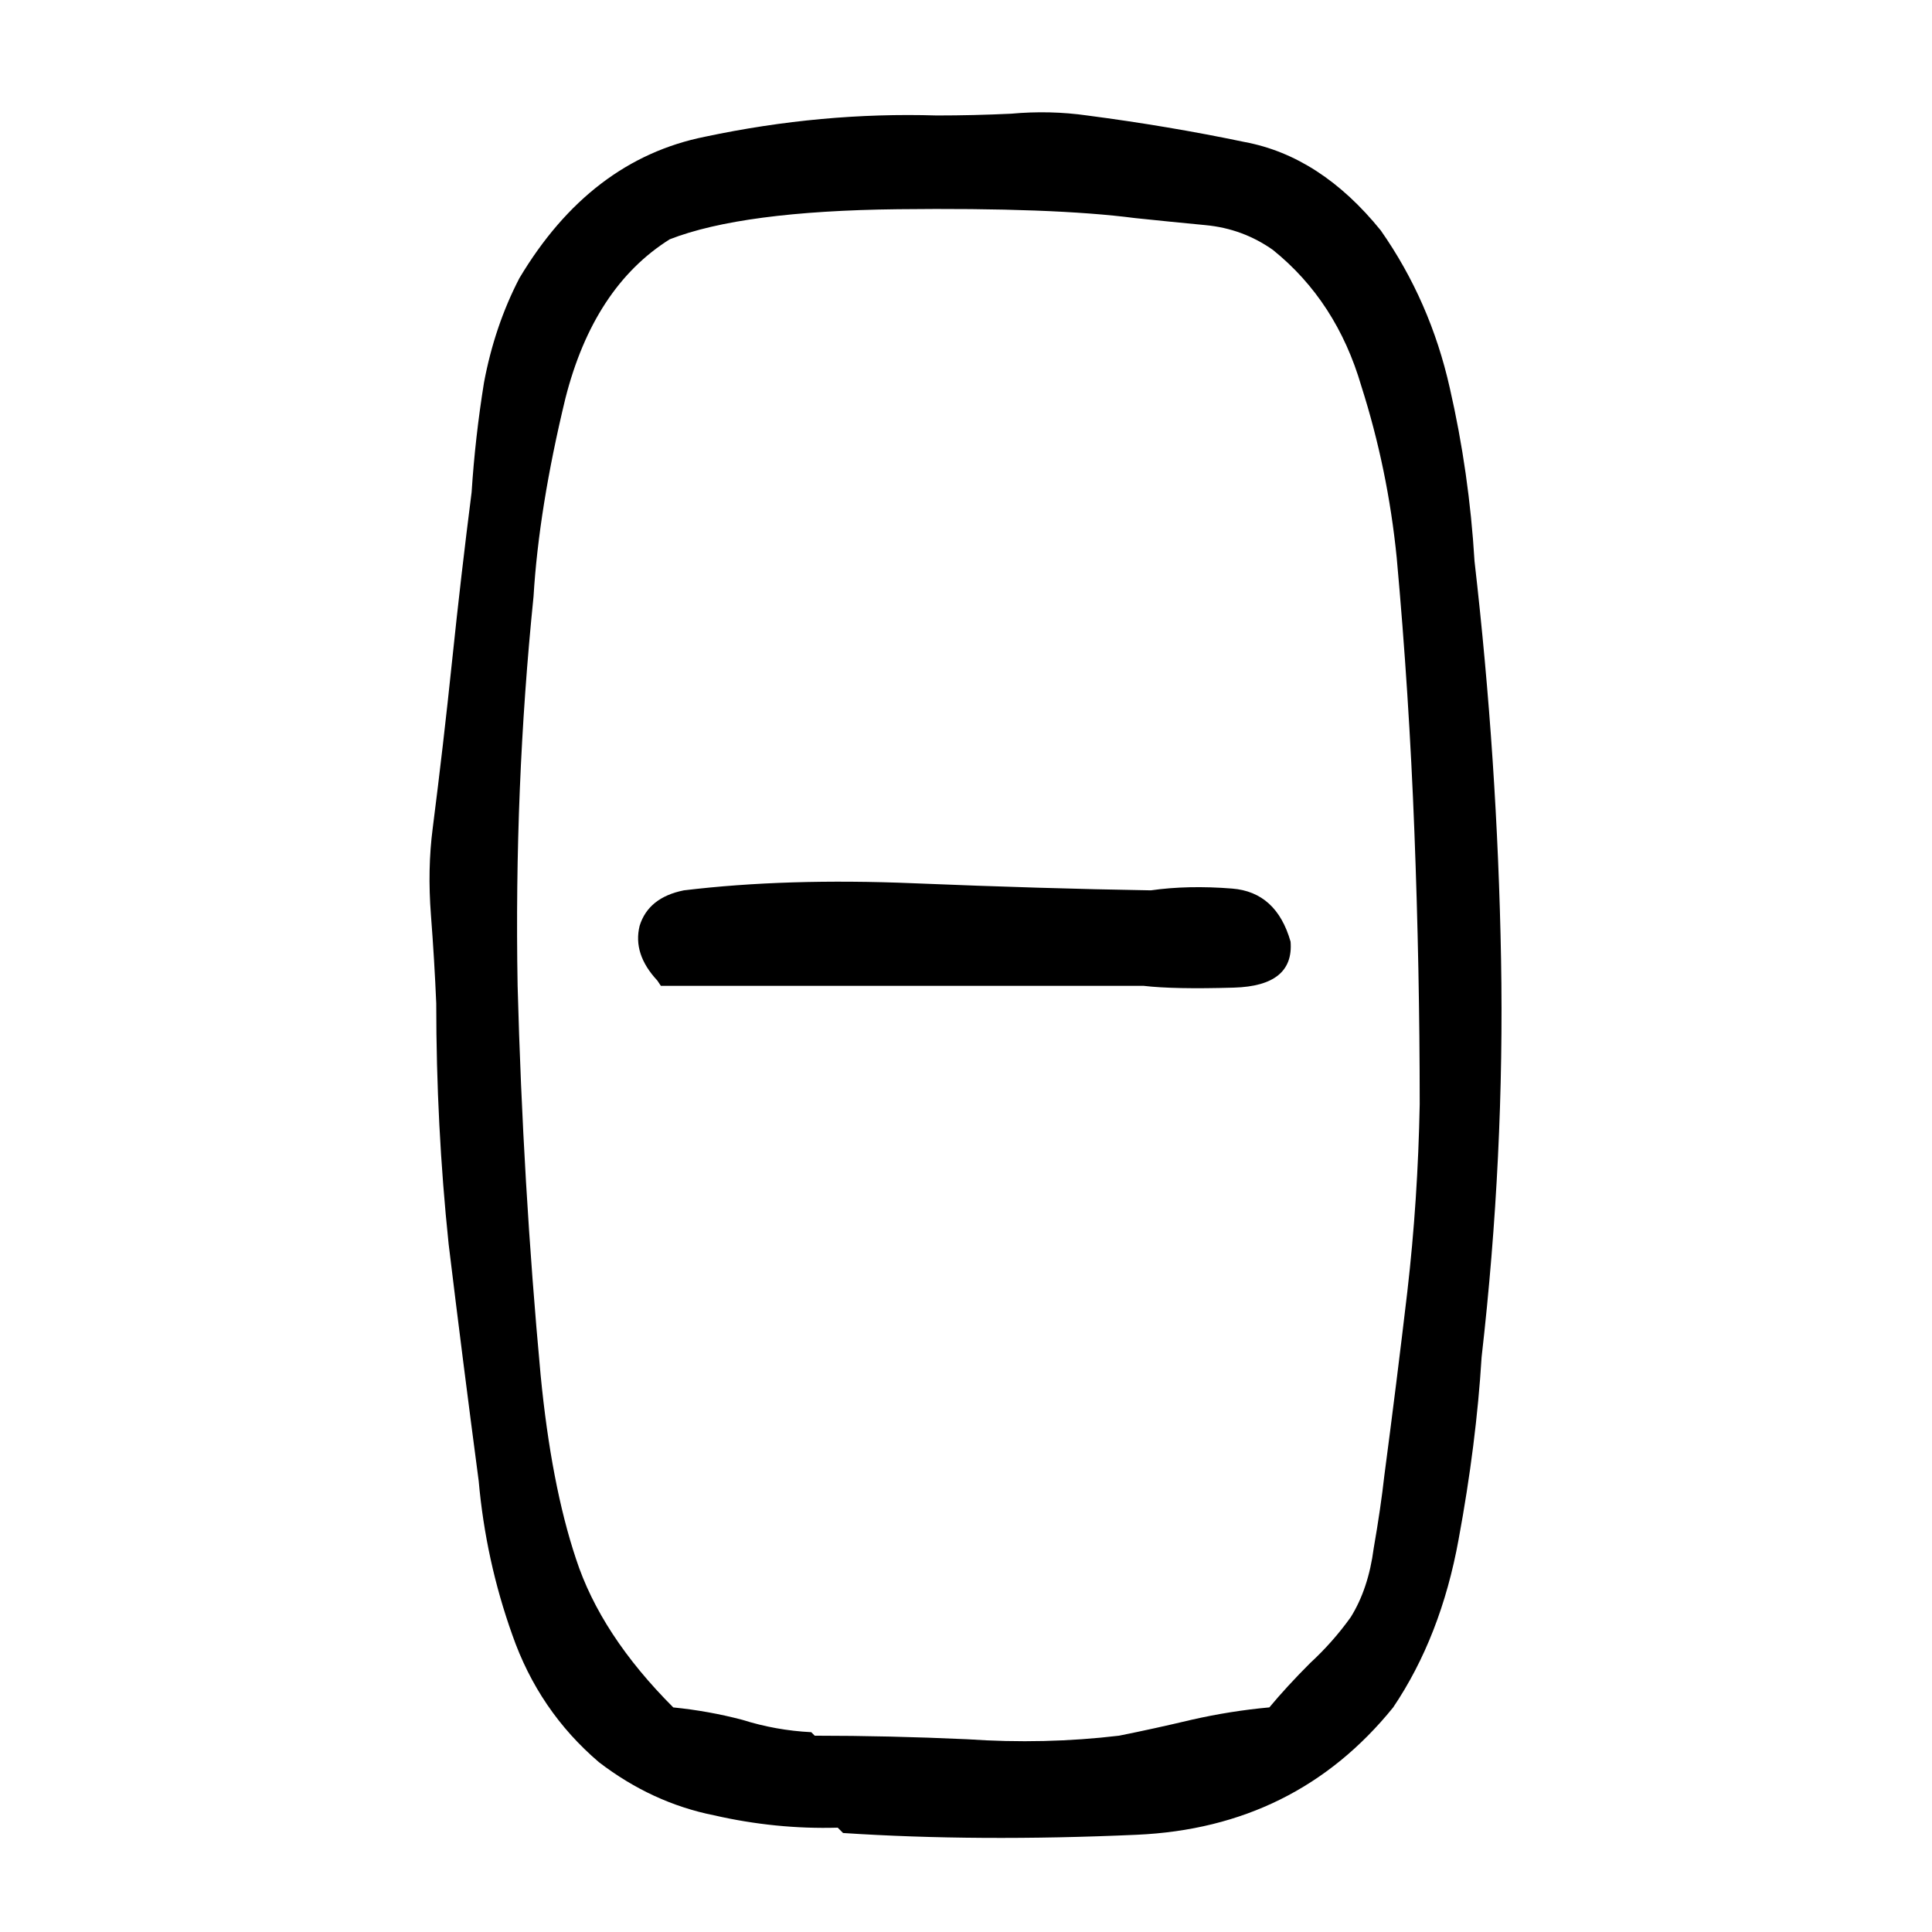 <svg xmlns="http://www.w3.org/2000/svg" height="640" width="640" version="1.1">
	<g transform="translate(0 -412.36)">
		<g>
			<path d="m277.52 1017.8q-20.508 0.586-41.016-4.101-20.508-4.102-38.086-17.578-19.922-16.992-28.711-42.188-8.789-24.609-11.133-50.977-5.273-39.844-9.961-78.516-4.102-39.258-4.102-79.688-0.586-14.062-1.758-29.297-1.172-15.234 0.586-28.711 3.516-27.539 6.445-55.664t6.445-55.664q1.172-18.164 4.102-36.328 3.516-18.75 11.719-34.57 23.438-39.258 61.523-46.875 38.672-8.203 76.758-7.031 12.305 0 24.609-0.586 12.891-1.172 25.195 0.586 26.953 3.516 52.148 8.789 25.195 4.688 45.117 29.297 16.406 23.438 22.852 52.148 6.445 28.125 8.203 57.422 7.617 66.211 8.789 131.84 1.172 65.039-6.445 131.84-1.758 28.711-7.617 60.352-5.859 32.227-21.68 55.664-32.227 39.844-84.961 42.188-52.734 2.344-97.266-0.586l-1.758-1.758zm-7.617-30.469q24.609 0 50.391 1.172 25.781 1.758 50.391-1.172 11.719-2.344 24.023-5.273 12.891-2.93 25.781-4.102 5.859-7.031 13.477-14.648 7.617-7.031 13.477-15.234 5.859-9.375 7.617-22.852 2.344-13.477 3.516-24.023 4.102-31.055 7.617-60.938 3.516-30.469 4.102-62.109 0-44.531-1.758-90.234t-5.859-90.82q-2.93-29.297-11.719-56.836-8.203-28.125-29.297-45.117-9.961-7.031-22.266-8.203t-23.438-2.344q-26.953-3.516-78.516-2.93-51.562 0.586-75.586 9.961-25.195 15.82-34.57 52.734-8.789 36.328-10.547 65.625-6.445 63.281-5.273 128.91 1.758 65.625 7.617 128.91 3.516 36.328 11.719 60.938 8.203 25.195 32.227 49.219 11.719 1.172 22.852 4.102 11.133 3.516 22.852 4.102l1.172 1.172zm-52.15-250.15q-8.203-8.789-5.859-18.164 2.93-9.375 14.648-11.719 33.984-4.102 76.172-2.344 42.773 1.758 78.516 2.344 12.305-1.758 26.953-0.586t19.336 17.578q1.172 14.648-18.75 15.234-19.922 0.586-29.883-0.586-39.844 0-79.688 0t-80.273 0l-1.172-1.758z"/>
		</g>
	</g>
</svg>
